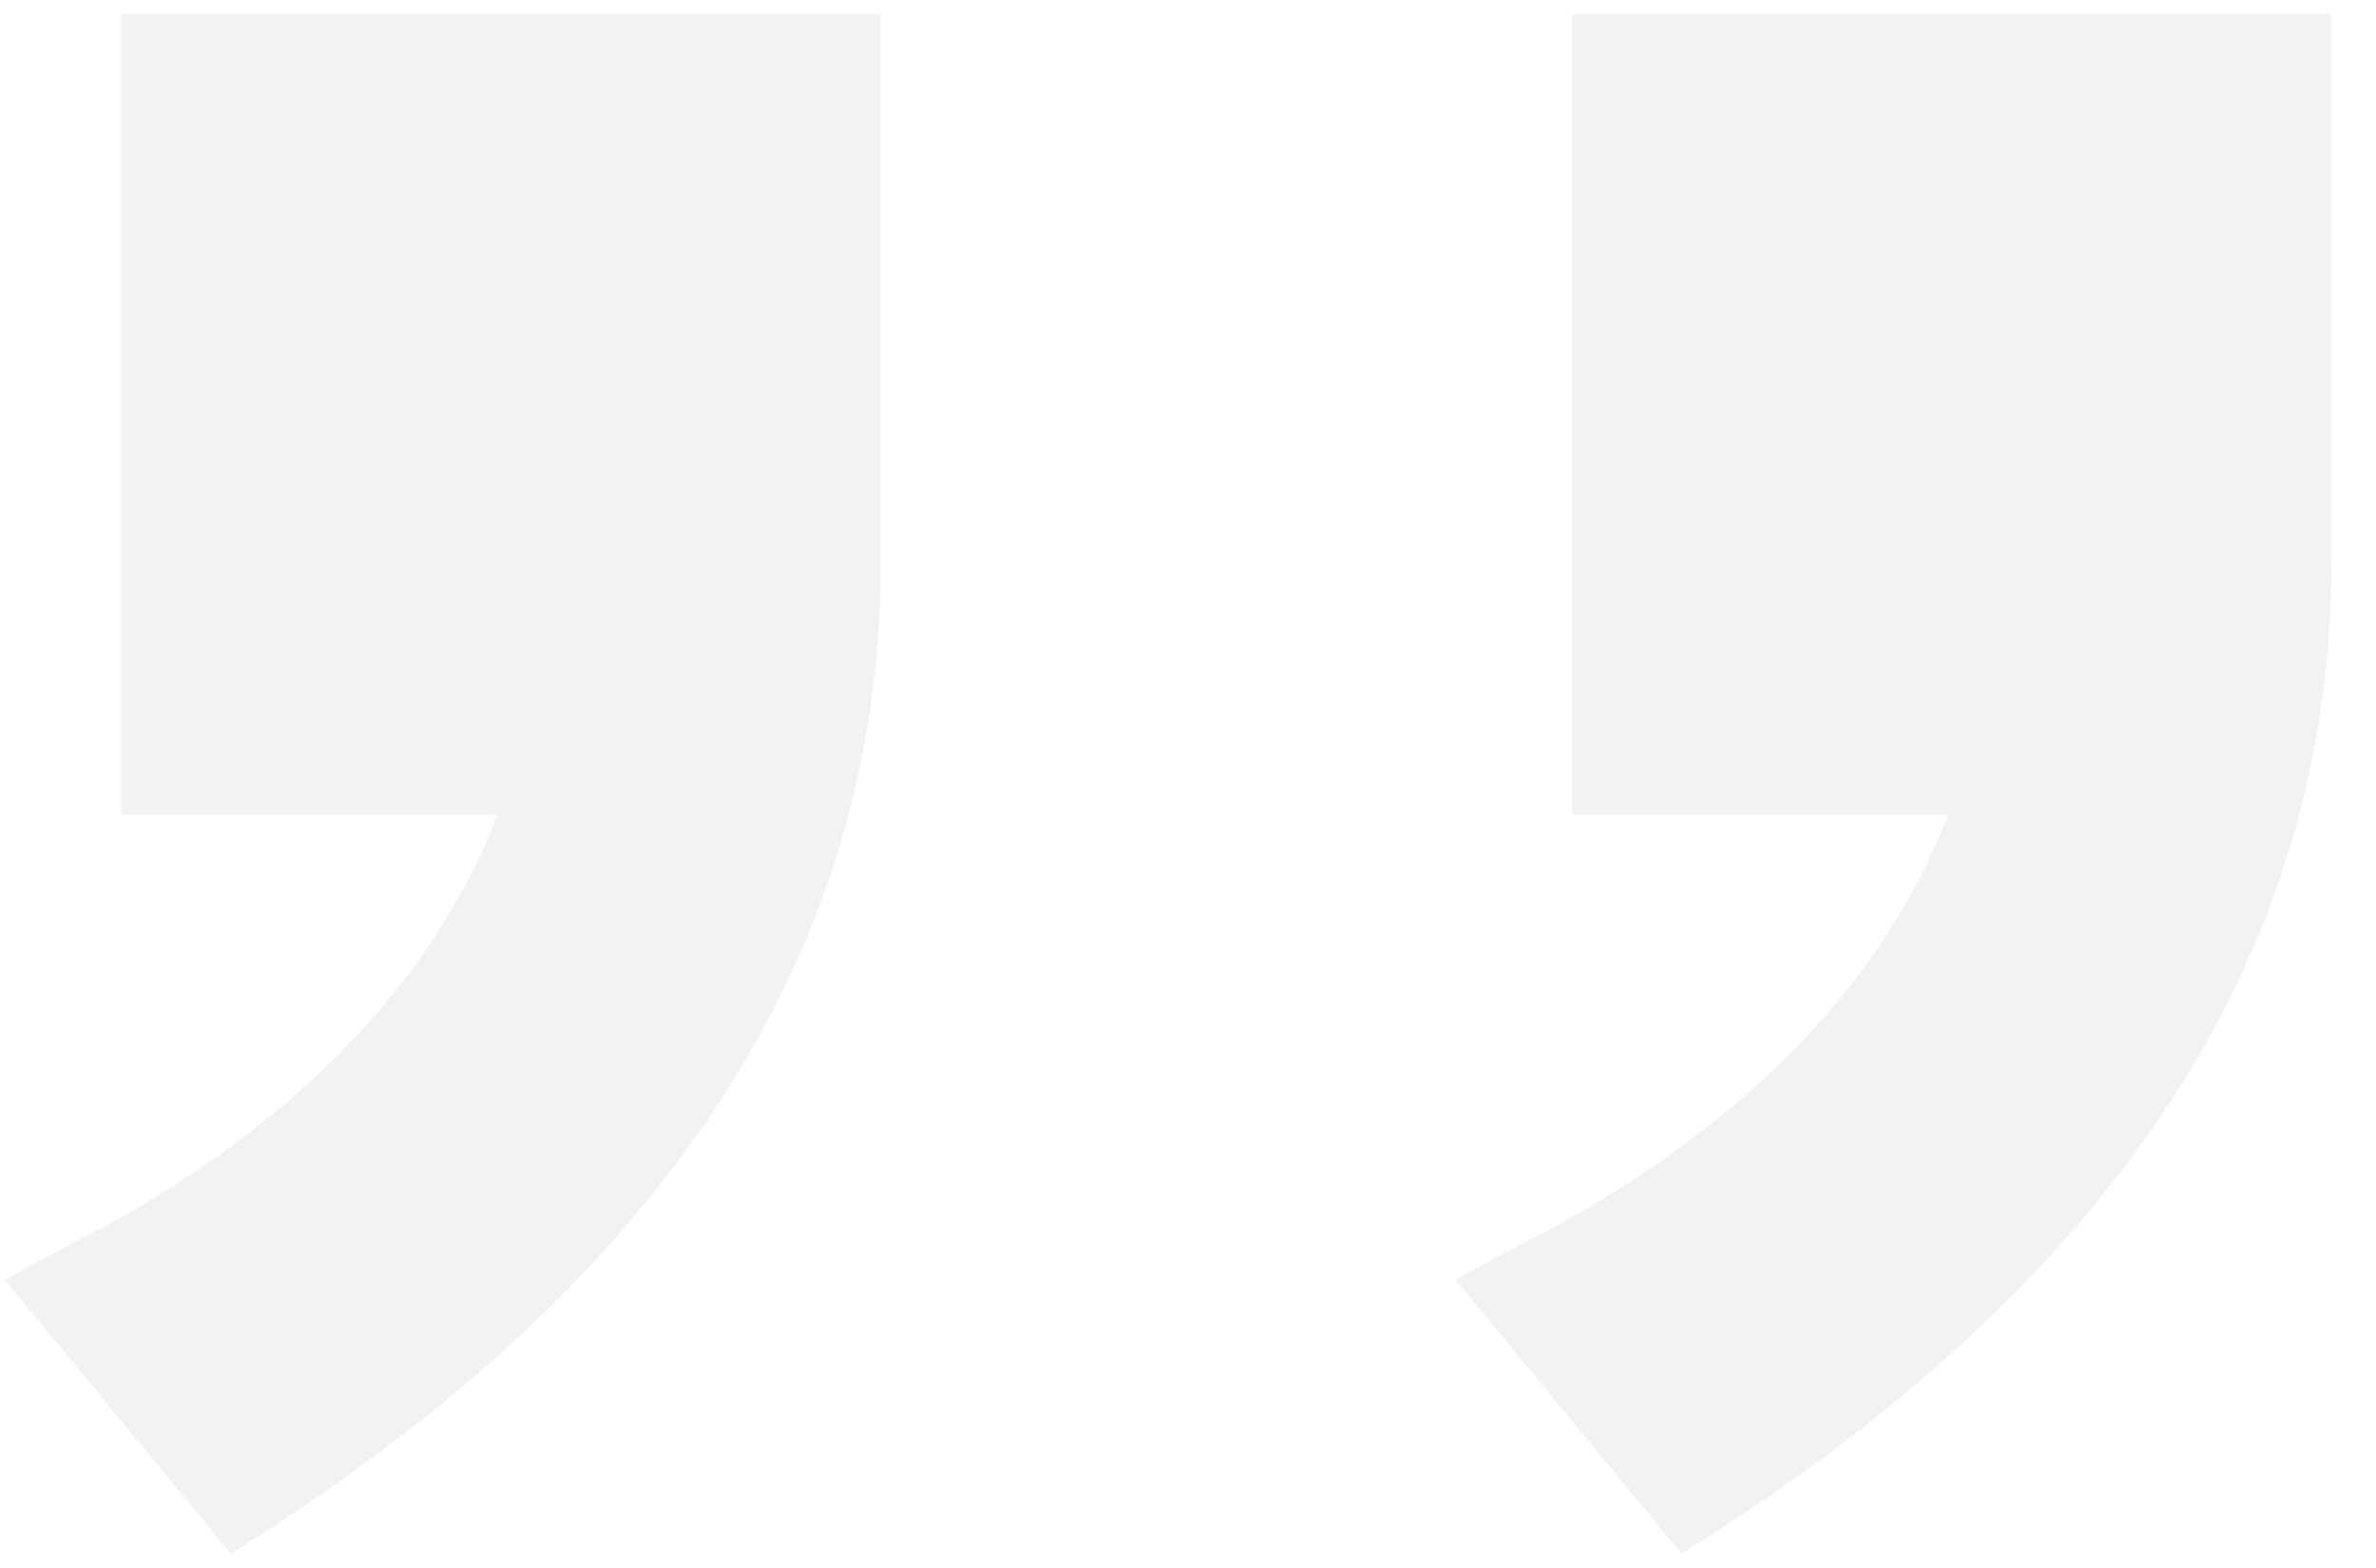 <?xml version="1.0" encoding="UTF-8"?>
<svg width="50px" height="33px" viewBox="0 0 50 33" version="1.1" xmlns="http://www.w3.org/2000/svg" xmlns:xlink="http://www.w3.org/1999/xlink">
    <title>”</title>
    <g id="页面-1" stroke="none" stroke-width="1" fill="none" fill-rule="evenodd" opacity="0.052">
        <g id="首页" transform="translate(-851, -3008)" fill="#000000" fill-rule="nonzero">
            <g id="编组-4备份-3" transform="translate(312, 2772)">
                <g id="”" transform="translate(539.104, 236.296)">
                    <path d="M48.96,11.52 C48.96,19.776 44.4,26.736 35.28,32.4 L30.528,26.64 C31.392,26.16 32.112,25.776 32.688,25.488 C36.816,23.184 39.552,20.304 40.896,16.848 L32.976,16.848 L32.976,0 L48.96,0 L48.96,11.52 Z M18.432,11.52 C18.432,19.776 13.872,26.736 4.752,32.4 L0,26.64 C0.864,26.16 1.584,25.776 2.16,25.488 C6.288,23.184 9.024,20.304 10.368,16.848 L2.448,16.848 L2.448,0 L18.432,0 L18.432,11.52 Z" id="形状"></path>
                </g>
            </g>
        </g>
    </g>
</svg>